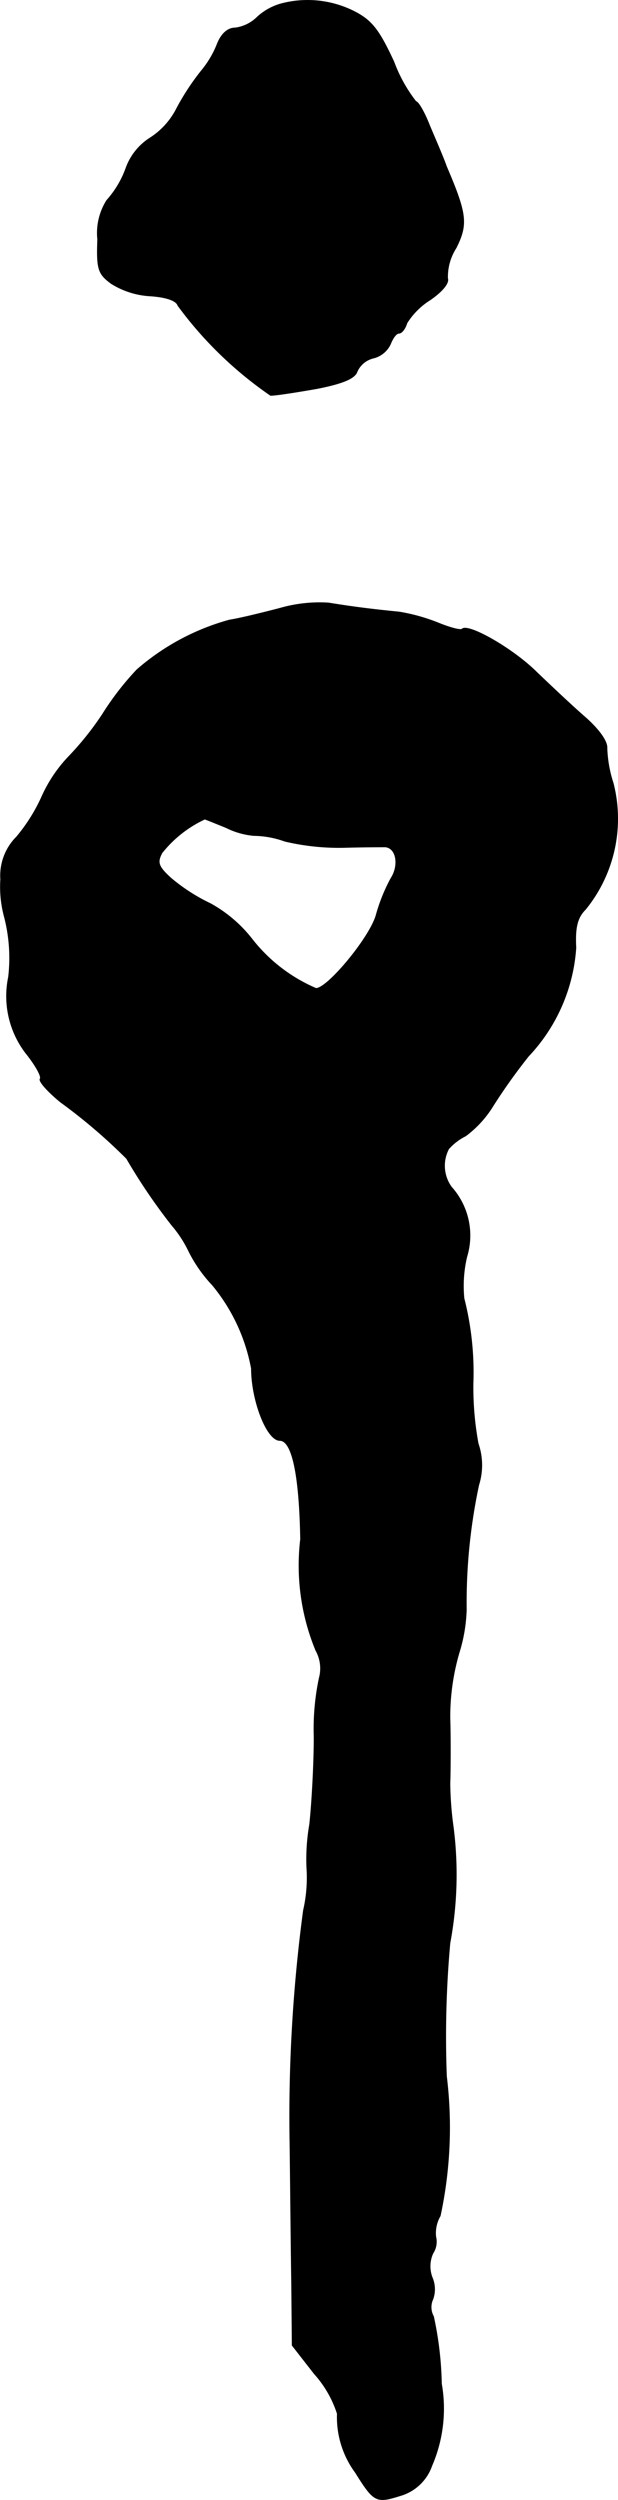 <?xml version="1.0" encoding="UTF-8"?>
<svg xmlns="http://www.w3.org/2000/svg"
     version="1.1"
     width="2.338mm"
     height="9.456mm"
     viewBox="0 0 6.626 26.805">
   <defs>
      <style type="text/css"><![CDATA[
      .a {
        stroke: #000;
        stroke-linecap: round;
        stroke-linejoin: round;
        stroke-width: 0.01px;
      }
    ]]></style>
   </defs>
   <path class="a"
         d="M3.018.041A.624.624,0,0,0,2.757.186a.412.412,0,0,1-.236.115c-.079,0-.145.061-.188.164a1.049,1.049,0,0,1-.17.291,2.607,2.607,0,0,0-.267.406.808.808,0,0,1-.291.321.638.638,0,0,0-.254.321,1.044,1.044,0,0,1-.206.345.656.656,0,0,0-.097.418c-.012.321.006.369.145.472a.878.878,0,0,0,.424.133c.164.012.273.048.291.103a4.134,4.134,0,0,0,.993.963c.061,0,.285-.036.497-.073.279-.055.406-.109.43-.182a.256.256,0,0,1,.176-.145.274.274,0,0,0,.182-.151c.024-.061.061-.115.091-.115s.067-.048.085-.109a.783.783,0,0,1,.248-.248c.133-.091.206-.182.188-.23a.573.573,0,0,1,.091-.327c.127-.254.115-.363-.103-.872-.036-.103-.121-.297-.182-.442-.054-.139-.121-.254-.145-.254a1.579,1.579,0,0,1-.236-.424C4.06.313,3.981.216,3.787.119A1.108,1.108,0,0,0,3.018.041Z"/>
   <path class="a"
         d="M3.006,6.522c-.182.048-.43.109-.545.127a2.519,2.519,0,0,0-.993.533,3.064,3.064,0,0,0-.369.478,3.203,3.203,0,0,1-.363.454,1.523,1.523,0,0,0-.285.424,1.858,1.858,0,0,1-.273.436.585.585,0,0,0-.17.454A1.232,1.232,0,0,0,.044,9.816a1.761,1.761,0,0,1,.048.66,1.005,1.005,0,0,0,.188.818c.097.121.17.248.151.273s.085.139.218.248a5.892,5.892,0,0,1,.709.606,6.284,6.284,0,0,0,.485.715,1.257,1.257,0,0,1,.182.279,1.516,1.516,0,0,0,.254.363,1.964,1.964,0,0,1,.418.896c0,.339.164.769.303.769.133,0,.212.369.224,1.06a2.387,2.387,0,0,0,.164,1.193.395.395,0,0,1,.036.297,2.645,2.645,0,0,0-.055.63c0,.297-.024.721-.048.939a2.183,2.183,0,0,0-.03.466,1.558,1.558,0,0,1-.036.454,16.67,16.67,0,0,0-.145,2.502c.006.466.012,1.145.018,1.502l.006.66.236.303a1.179,1.179,0,0,1,.248.43,1,1,0,0,0,.194.63c.2.321.224.327.478.248a.506.506,0,0,0,.339-.321,1.542,1.542,0,0,0,.103-.878,3.702,3.702,0,0,0-.085-.721.206.206,0,0,1-.006-.188.318.318,0,0,0-.006-.224.337.337,0,0,1,.006-.267.224.224,0,0,0,.03-.176.366.366,0,0,1,.048-.224,4.52,4.52,0,0,0,.067-1.496A11.126,11.126,0,0,1,4.823,20.834a4.008,4.008,0,0,0,.036-1.242,3.646,3.646,0,0,1-.036-.472c.006-.133.006-.551,0-.697a2.452,2.452,0,0,1,.109-.739,1.717,1.717,0,0,0,.067-.424,6.043,6.043,0,0,1,.133-1.339.707.707,0,0,0-.006-.442,3.305,3.305,0,0,1-.055-.648,3.225,3.225,0,0,0-.097-.909,1.354,1.354,0,0,1,.03-.448.777.777,0,0,0-.164-.745.39.39,0,0,1-.03-.412.607.607,0,0,1,.182-.139,1.151,1.151,0,0,0,.297-.327,6.178,6.178,0,0,1,.376-.527,1.874,1.874,0,0,0,.509-1.163c-.012-.224.018-.327.103-.412a1.538,1.538,0,0,0,.297-1.351,1.357,1.357,0,0,1-.067-.376c.006-.073-.085-.2-.236-.333-.133-.115-.363-.333-.515-.478-.254-.254-.733-.527-.8-.466-.012.018-.127-.012-.248-.061a2.001,2.001,0,0,0-.43-.121c-.369-.036-.569-.067-.757-.097A1.542,1.542,0,0,0,3.006,6.522ZM2.424,8.872a.832.832,0,0,0,.297.085,1.003,1.003,0,0,1,.333.061,2.532,2.532,0,0,0,.636.067c.206-.006.406-.006.442-.006.121.012.151.2.061.339a1.887,1.887,0,0,0-.157.388c-.061.236-.521.793-.648.793a1.738,1.738,0,0,1-.69-.533,1.461,1.461,0,0,0-.442-.376,1.972,1.972,0,0,1-.424-.273c-.139-.127-.151-.17-.097-.273a1.273,1.273,0,0,1,.46-.363C2.2,8.781,2.303,8.823,2.424,8.872Z"/>
</svg>
